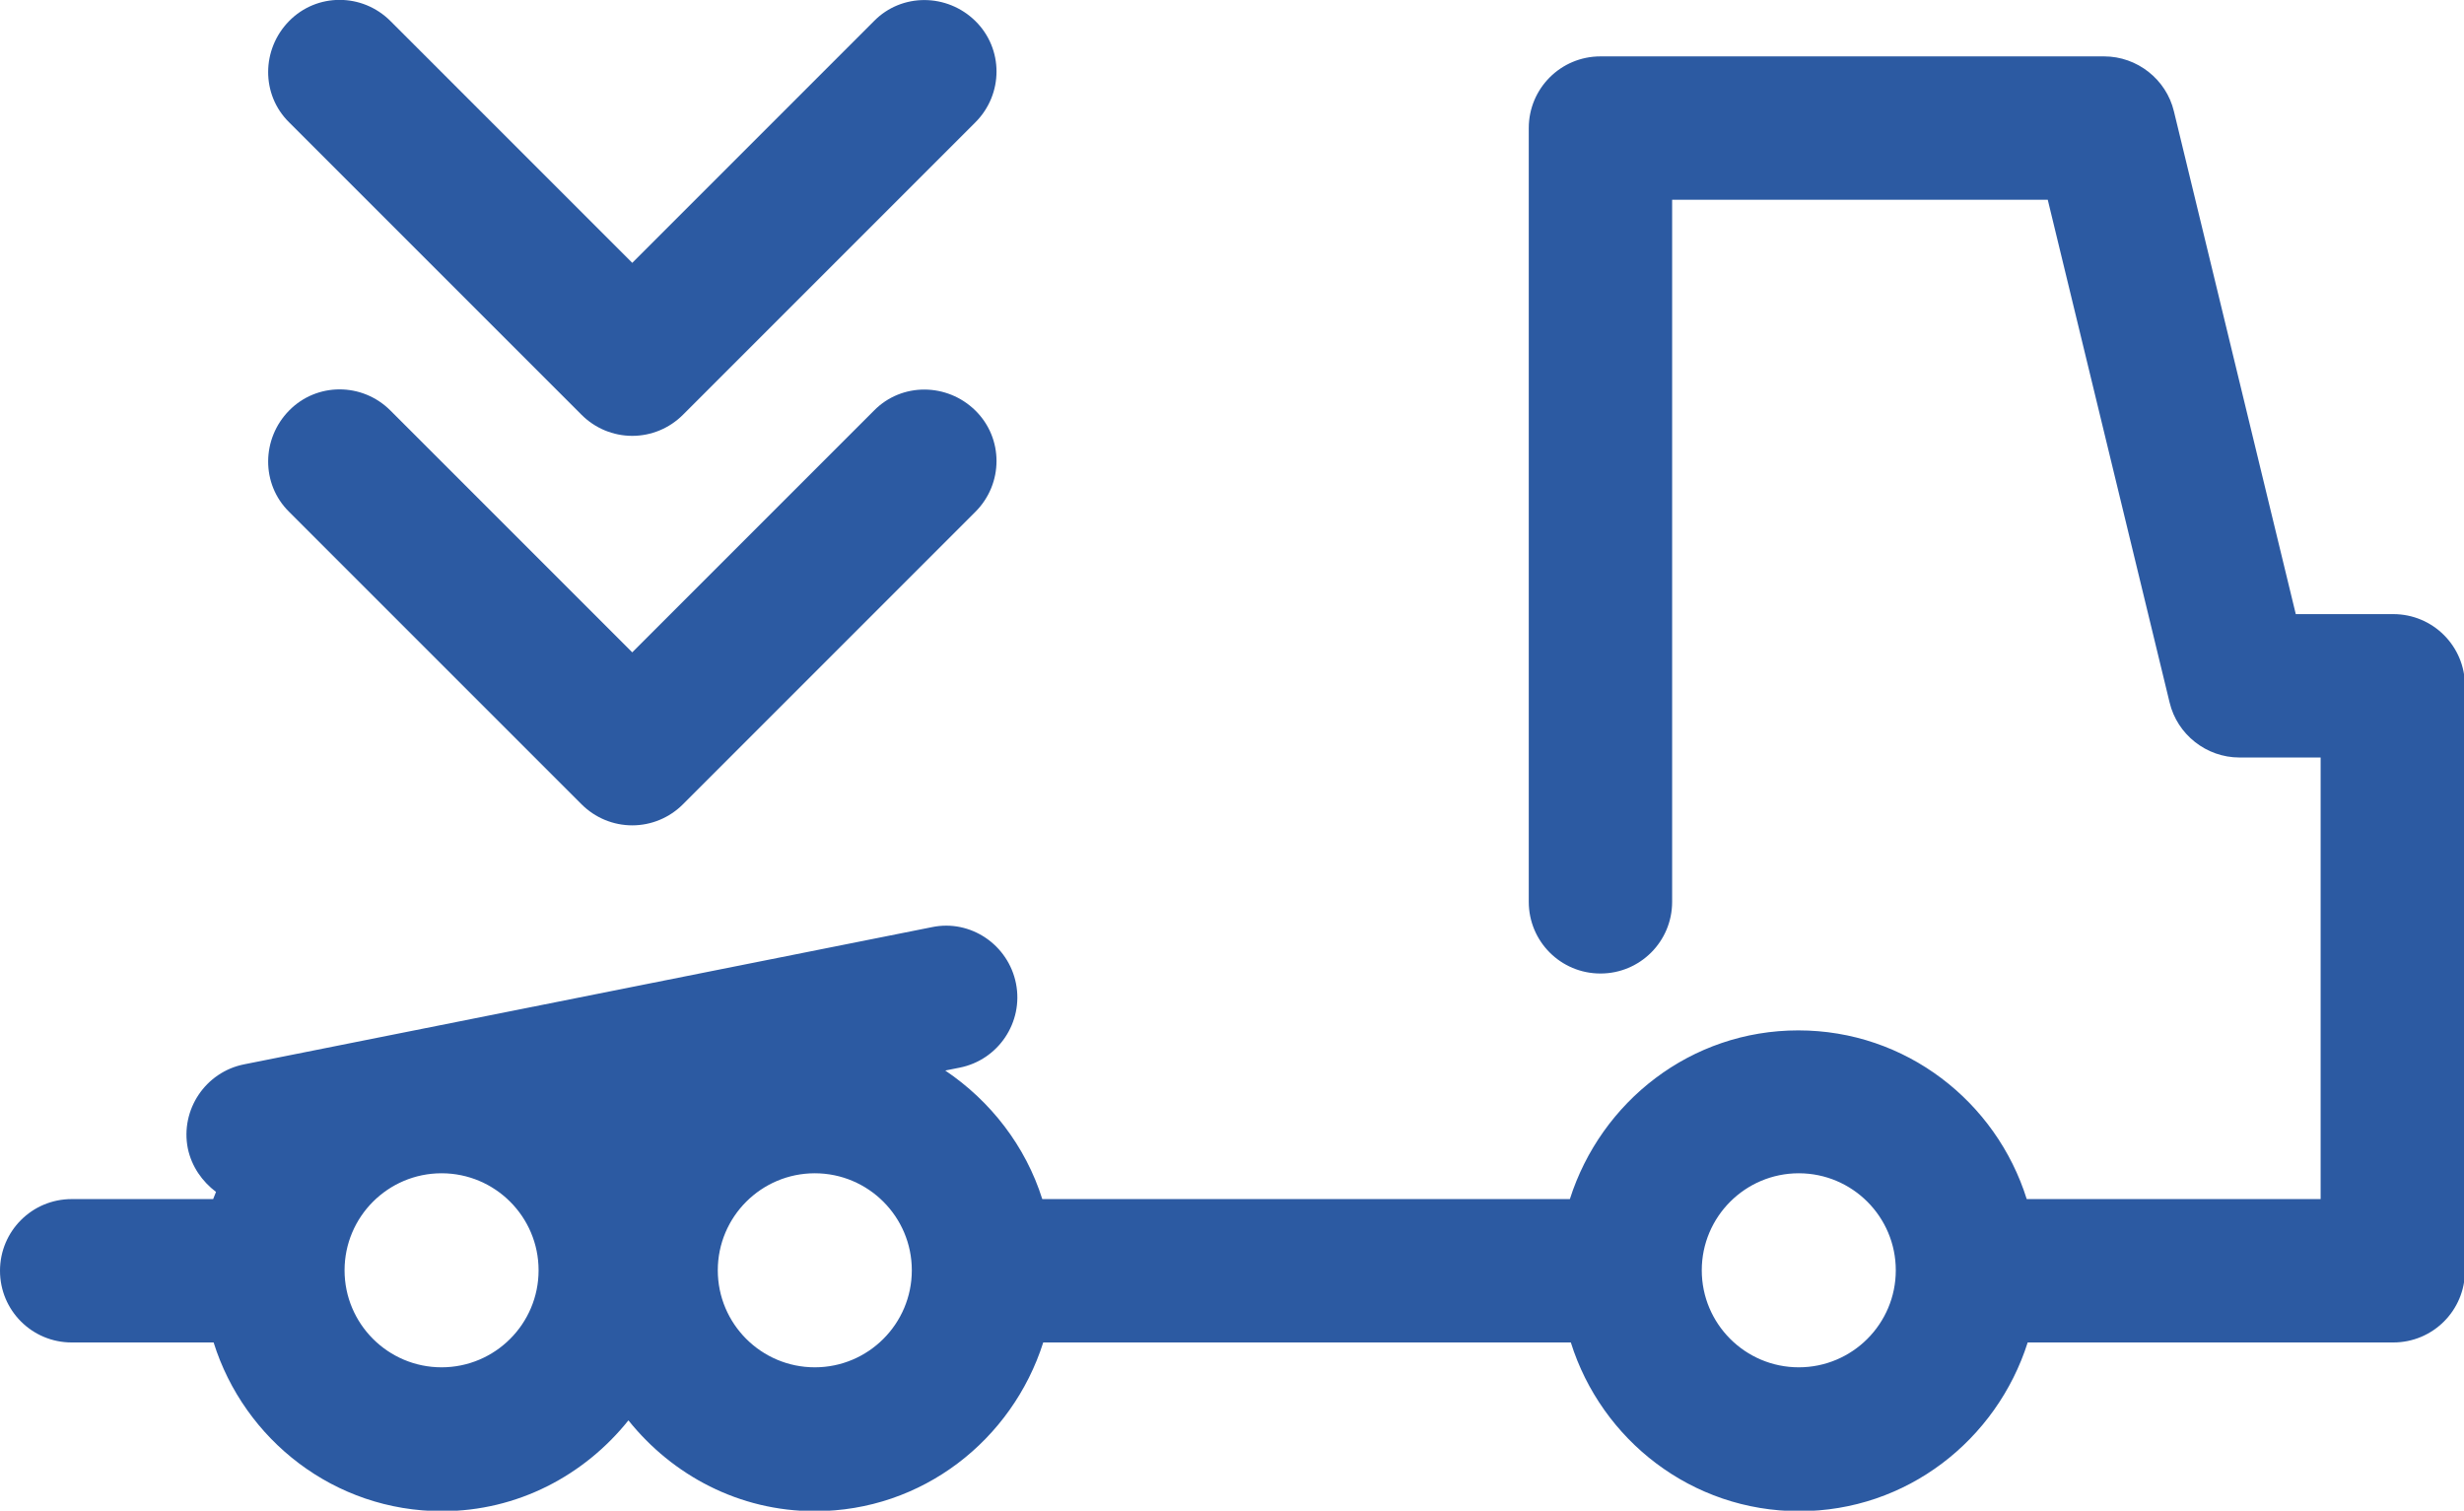 <?xml version="1.0" encoding="UTF-8"?>
<svg xmlns="http://www.w3.org/2000/svg" id="Sattellast" viewBox="0 0 51.56 31.61">
  <defs>
    <style>.cls-1{fill:#2c5aa2;}</style>
  </defs>
  <path class="cls-1" d="M12.17,16.83c.28,.28,.66,.44,1.06,.44s.78-.16,1.06-.44l6.12-6.12c.59-.59,.59-1.54,0-2.12s-1.54-.59-2.12,0l-5.06,5.06-5.06-5.06c-.59-.59-1.54-.59-2.12,0s-.59,1.54,0,2.12l6.12,6.12Z"></path>
  <path class="cls-1" d="M12.17,8.68c.28,.28,.66,.44,1.06,.44s.78-.16,1.06-.44l6.12-6.12c.59-.59,.59-1.54,0-2.12s-1.54-.59-2.12,0l-5.06,5.06L8.17,.44c-.59-.59-1.54-.59-2.12,0s-.59,1.54,0,2.12l6.12,6.12Z"></path>
  <path class="cls-1" d="M50.06,12.85h-2.02l-2.55-10.52c-.16-.67-.77-1.15-1.46-1.15h-10.54c-.83,0-1.5,.67-1.5,1.5V18.87c0,.83,.67,1.5,1.5,1.5s1.5-.67,1.5-1.5V4.18h7.86l2.55,10.52c.16,.67,.77,1.15,1.46,1.15h1.7v9.24h-6.15c-.64-2.04-2.53-3.53-4.78-3.53s-4.13,1.49-4.78,3.53h-11.04c-.35-1.11-1.08-2.05-2.03-2.69l.3-.06c.81-.16,1.34-.95,1.18-1.76-.16-.81-.95-1.35-1.76-1.18l-14.39,2.87c-.81,.16-1.34,.95-1.18,1.76,.08,.38,.3,.69,.59,.91-.02,.05-.04,.1-.06,.15H1.5c-.83,0-1.5,.67-1.5,1.5s.67,1.5,1.5,1.5h2.97c.64,2.04,2.53,3.53,4.78,3.53,1.58,0,2.98-.75,3.9-1.9,.92,1.15,2.32,1.9,3.9,1.9,2.25,0,4.13-1.49,4.78-3.53h11.04c.64,2.04,2.53,3.53,4.78,3.53s4.13-1.49,4.78-3.53h7.65c.83,0,1.5-.67,1.5-1.5V14.35c0-.83-.67-1.5-1.5-1.5ZM9.24,28.61c-1.12,0-2.03-.91-2.03-2.03s.91-2.03,2.03-2.03,2.03,.91,2.03,2.03-.91,2.03-2.03,2.03Zm7.81,0c-1.12,0-2.03-.91-2.03-2.03s.91-2.03,2.03-2.03,2.03,.91,2.03,2.03-.91,2.03-2.03,2.03Zm20.59,0c-1.12,0-2.03-.91-2.03-2.03s.91-2.03,2.03-2.03,2.03,.91,2.03,2.03-.91,2.03-2.03,2.03Z"></path>
</svg>
